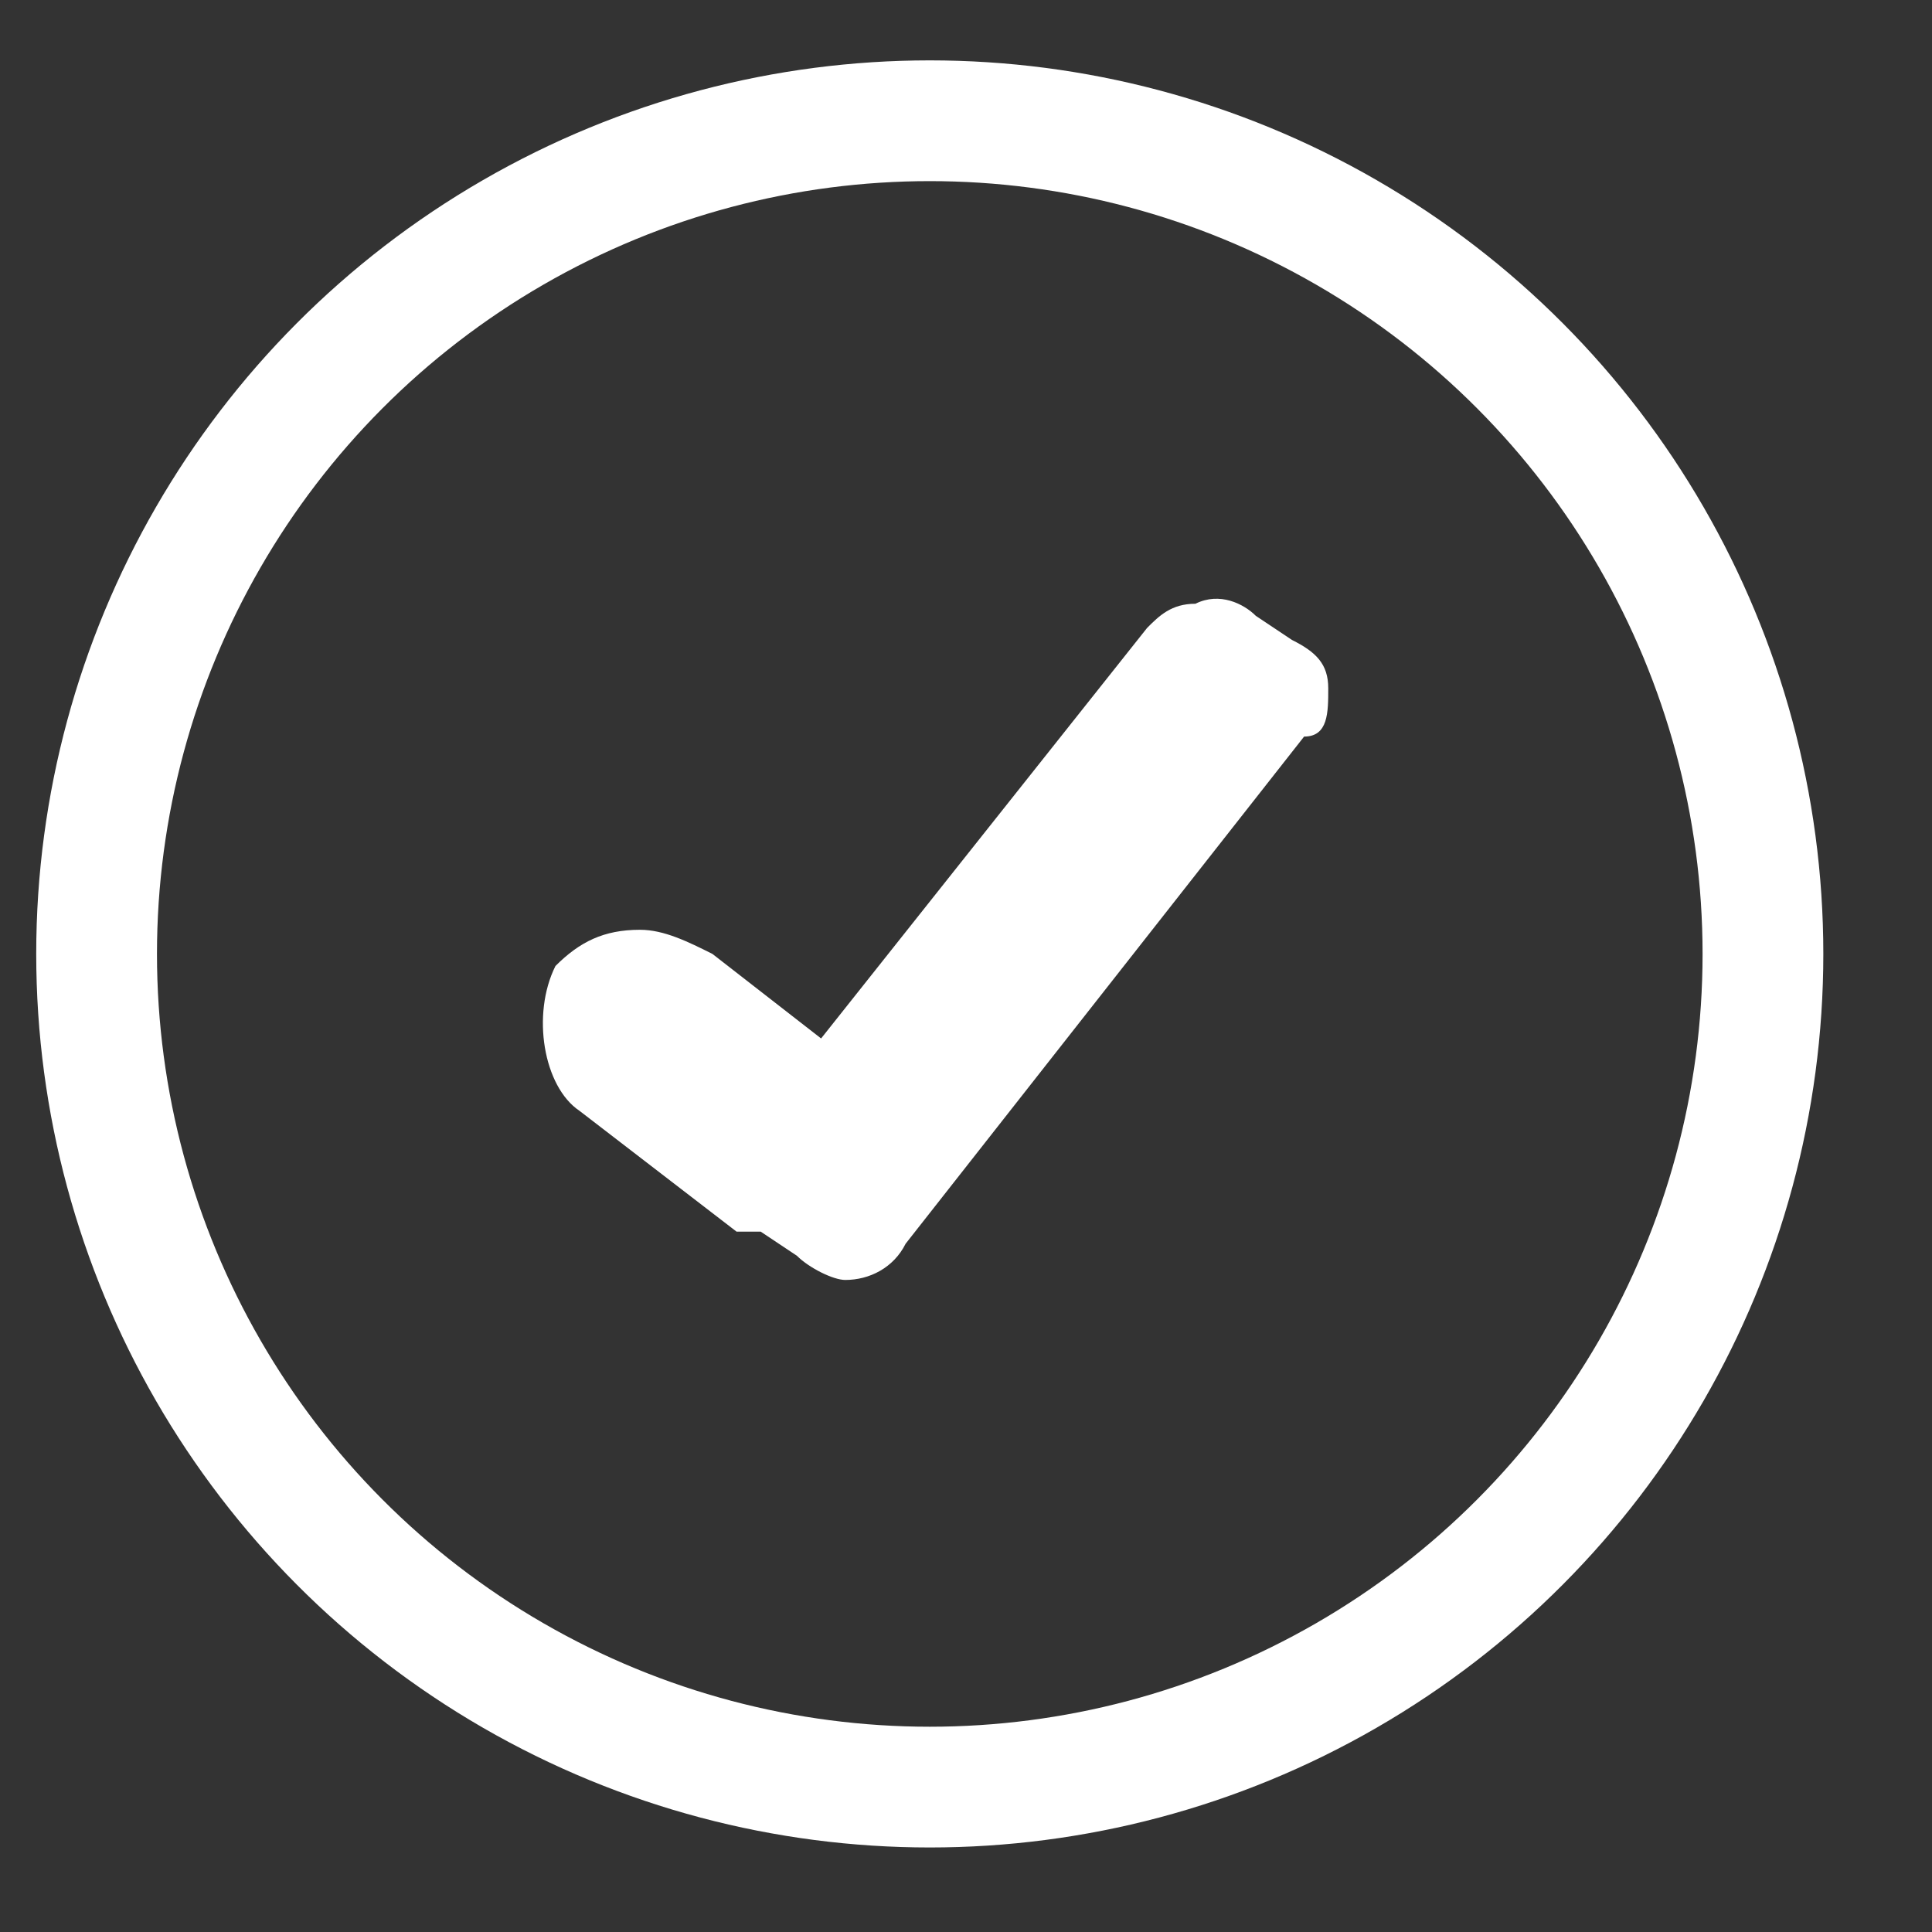 <?xml version="1.0" encoding="utf-8"?>
<!-- Generator: Adobe Illustrator 24.0.1, SVG Export Plug-In . SVG Version: 6.00 Build 0)  -->
<svg version="1.1" id="Capa_1" xmlns="http://www.w3.org/2000/svg" xmlns:xlink="http://www.w3.org/1999/xlink" x="0px" y="0px"
	 viewBox="0 0 16 16" style="enable-background:new 0 0 16 16;" xml:space="preserve">
<rect x="0" y="0" width="16" height="16" fill="#333333" stroke="none"/>
<style type="text/css">
	.st0{fill:none;stroke:#FFFFFF;stroke-miterlimit:10;}
	.st1{fill:#FFFFFF;}
</style>
<g>
	<g>
		<circle class="st0" cx="7.7" cy="7.9" r="6.9"/>
		<path class="st1" d="M10.4,5.1C10.3,5,10.1,4.9,9.9,5C9.7,5,9.6,5.1,9.5,5.2L6.8,8.6L5.9,7.9C5.7,7.8,5.5,7.7,5.3,7.7
			C5,7.7,4.8,7.8,4.6,8C4.4,8.4,4.5,9,4.8,9.2l1.3,1c0,0,0,0,0.1,0l0.1,0l0,0c0,0,0,0,0,0l0.3,0.2c0.1,0.1,0.3,0.2,0.4,0.2
			c0.2,0,0.4-0.1,0.5-0.3l3.3-4.2C11,6.1,11,5.9,11,5.7c0-0.2-0.1-0.3-0.3-0.4L10.4,5.1z"/>
	</g>
</g>
</svg>

